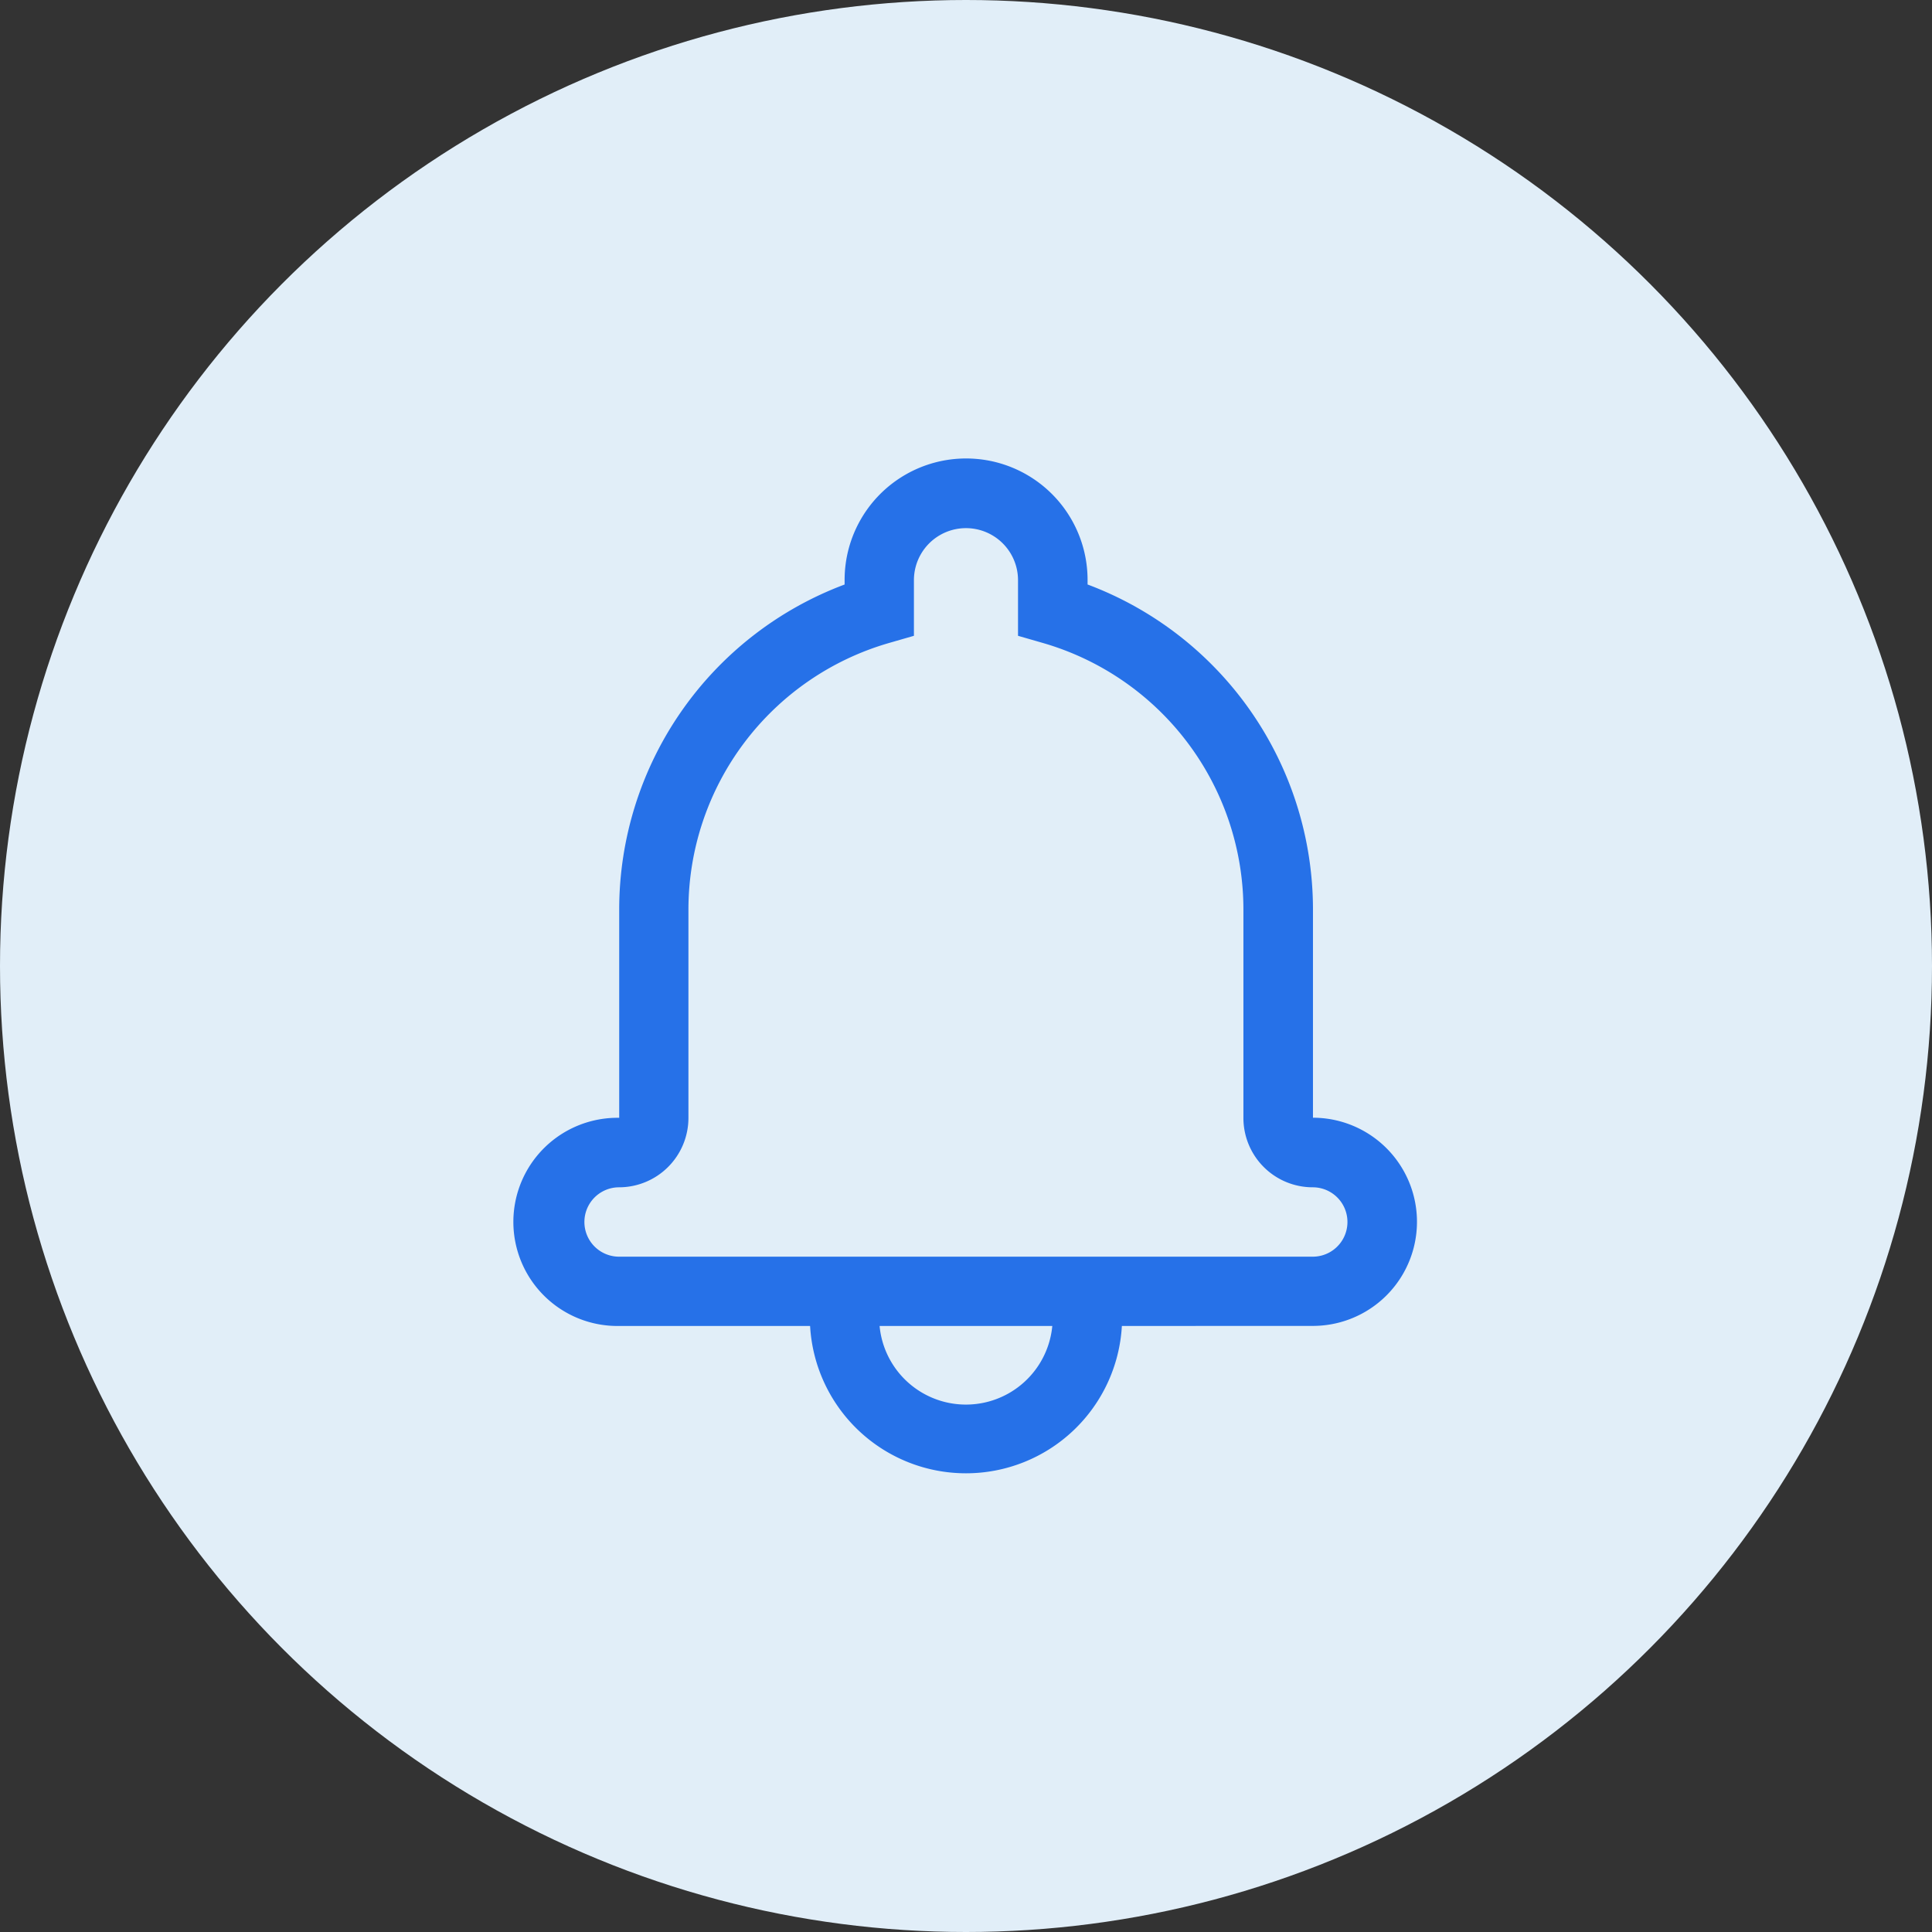 <svg xmlns="http://www.w3.org/2000/svg" width="66" height="66" viewBox="0 0 66 66">
  <rect x="0" y="0" width="66" height="66" fill="#333333" stroke="none"/>
  <g id="Group_37553" data-name="Group 37553" transform="translate(-823 -4283)">
    <g id="Group_37546" data-name="Group 37546" transform="translate(5)">
      <circle id="Ellipse_4230" data-name="Ellipse 4230" cx="33" cy="33" r="33" transform="translate(818 4283)" fill="#e1eef8"/>
      <g id="noun_notification_1594279" transform="translate(787.092 4246.854)">
        <g id="Group_37610" data-name="Group 37610" transform="translate(48.5 51.813)">
          <g id="Group_37609" data-name="Group 37609" transform="translate(0 0)">
            <path id="Path_47838" data-name="Path 47838" d="M44.733,51.13a5.334,5.334,0,0,1-10.651,0H27.561a3.556,3.556,0,1,1,0-7.111s0-7.112,0-7.112a11.855,11.855,0,0,1,7.7-11.106v-.156a4.148,4.148,0,0,1,8.3,0V25.8a11.856,11.856,0,0,1,7.7,11.105v7.111a3.556,3.556,0,1,1-.006,7.112Zm-2.377,0h-5.9a2.963,2.963,0,0,0,5.9,0ZM36.773,27.8a9.483,9.483,0,0,0-6.847,9.111v7.111a2.372,2.372,0,0,1-2.369,2.371,1.185,1.185,0,1,0,0,2.37H51.254a1.185,1.185,0,1,0,0-2.37,2.368,2.368,0,0,1-2.369-2.371V36.907A9.484,9.484,0,0,0,42.042,27.8l-.857-.247v-1.9a1.778,1.778,0,0,0-3.556,0v1.9Z" transform="translate(-24 -21.5)" fill="#2671e8"/>
          </g>
        </g>
      </g>
    </g>
  </g>
</svg>
